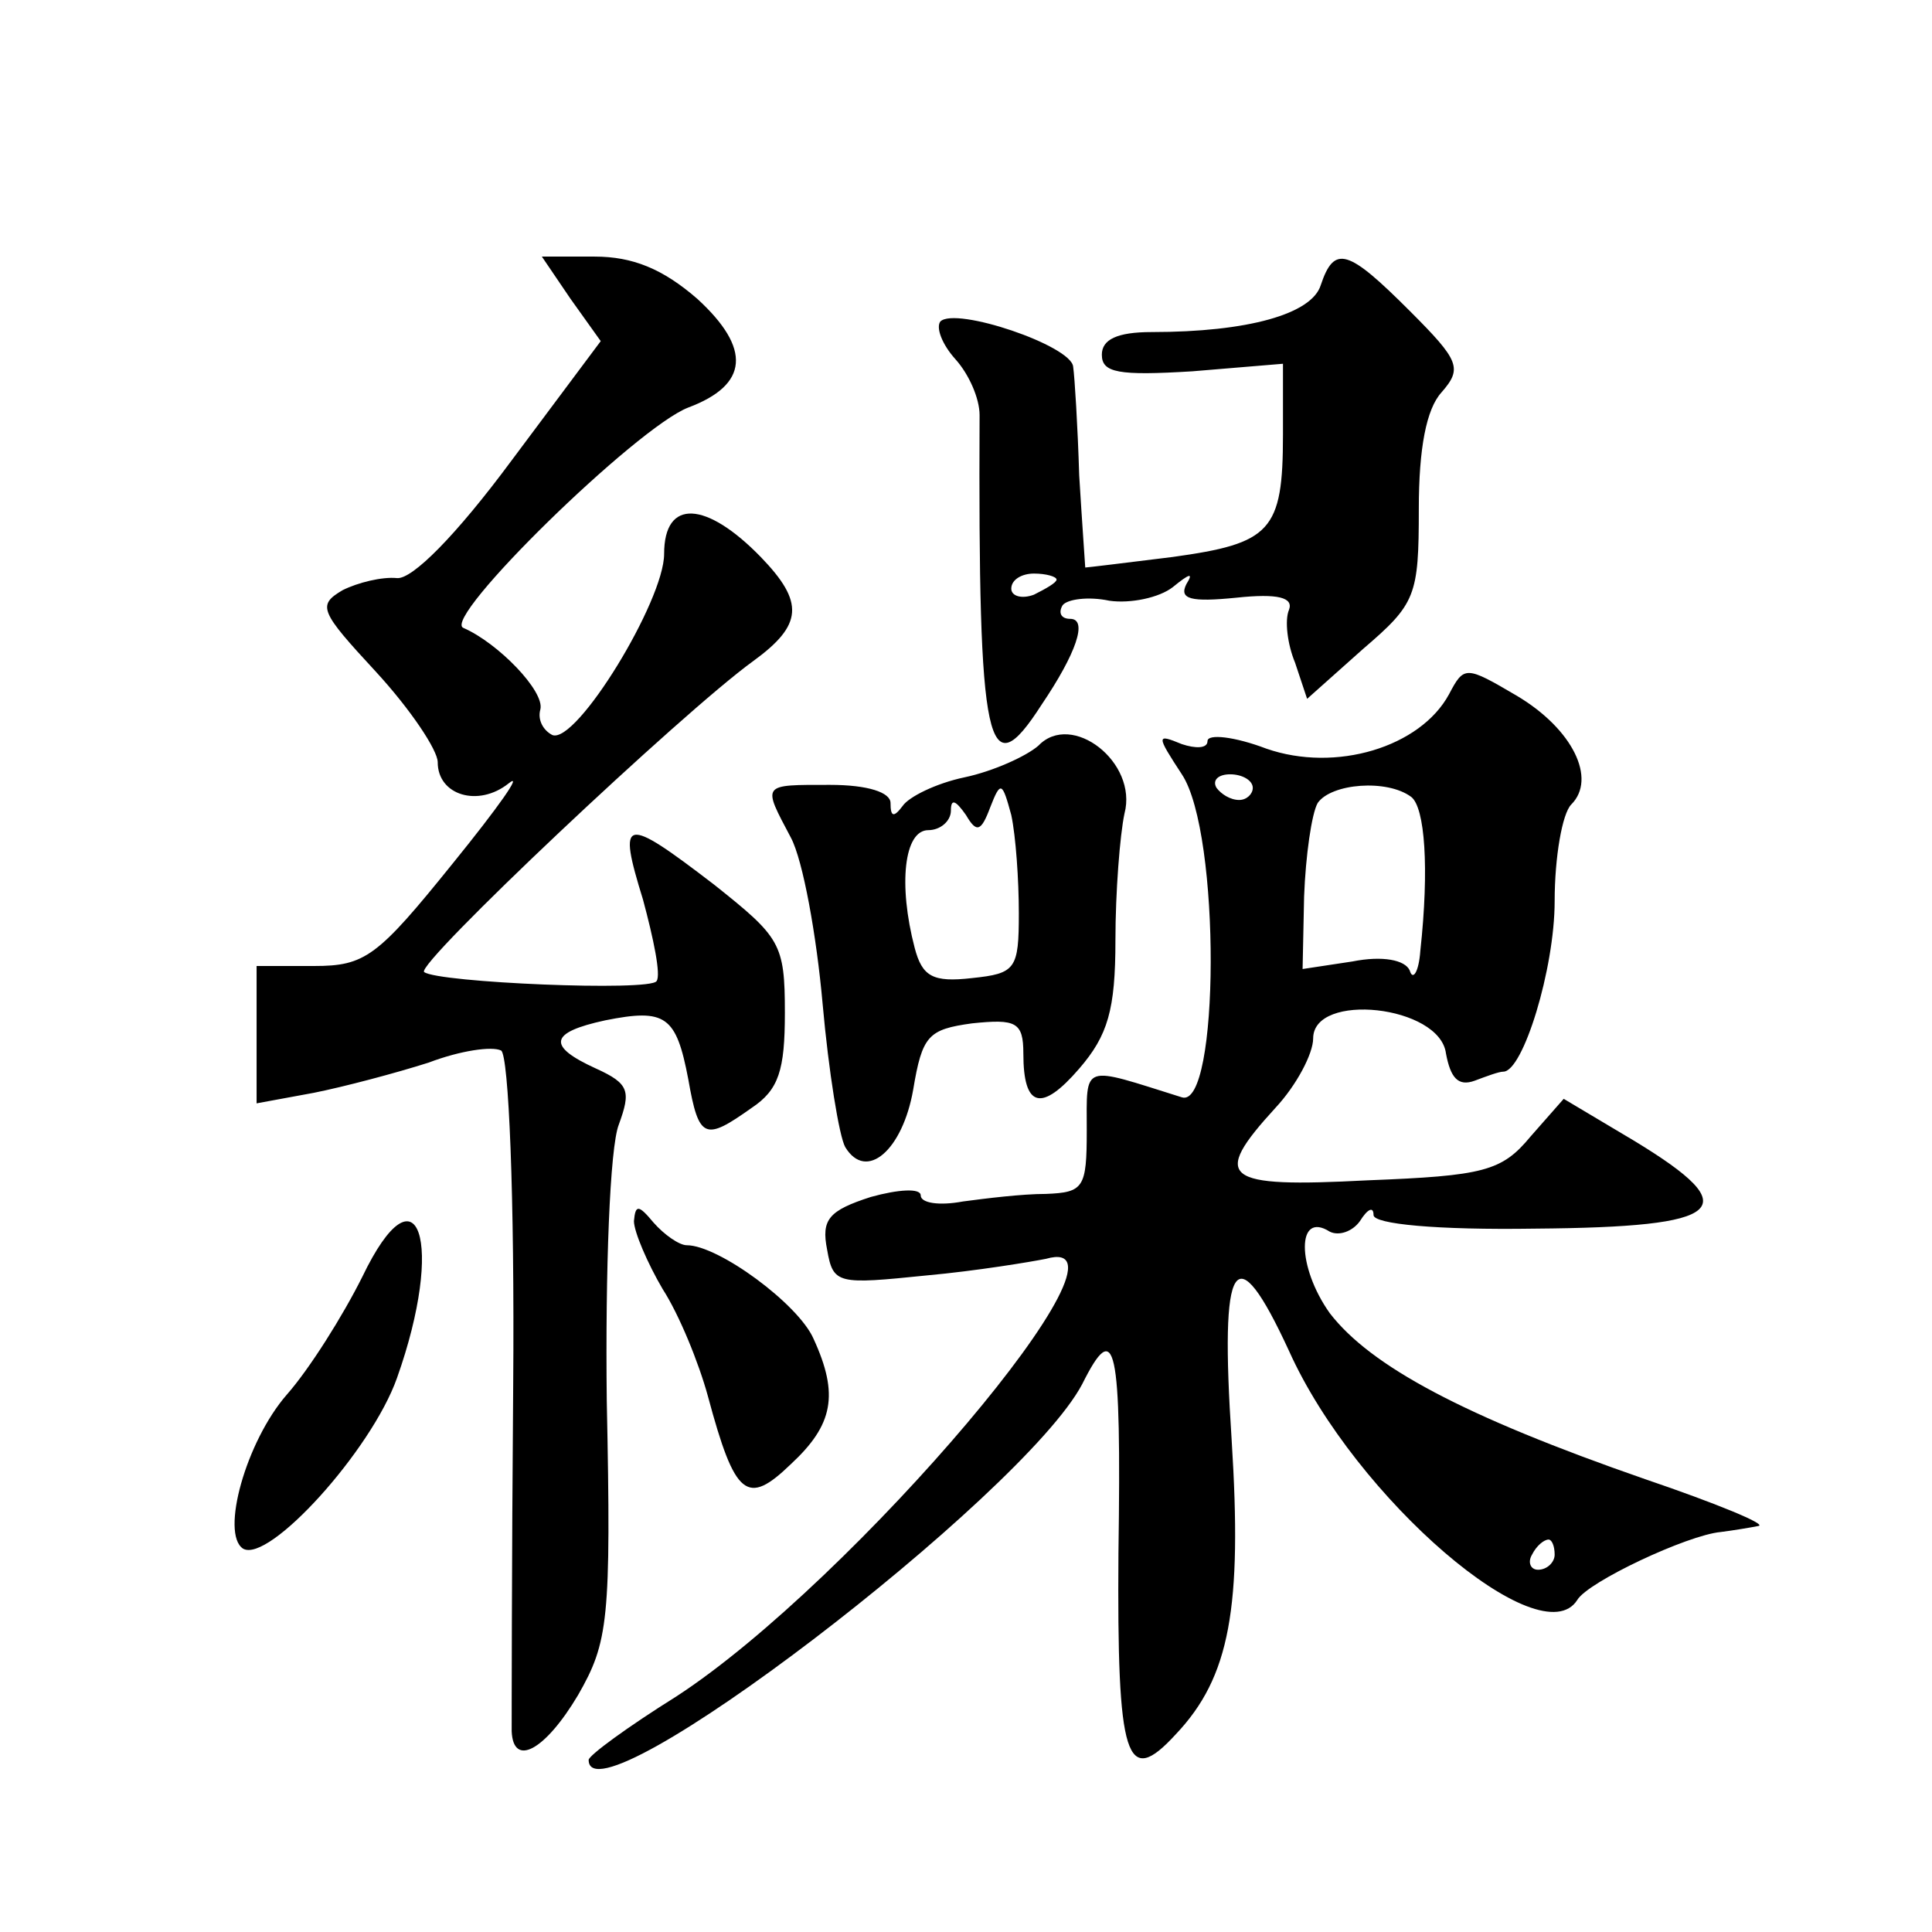 <?xml version="1.0" standalone="no"?>
<!DOCTYPE svg PUBLIC "-//W3C//DTD SVG 20010904//EN"
 "http://www.w3.org/TR/2001/REC-SVG-20010904/DTD/svg10.dtd">
<svg version="1.0" xmlns="http://www.w3.org/2000/svg"
 width="128pt" height="128pt" viewBox="0 0 128 128"
 preserveAspectRatio="xMidYMid meet">
<g transform="translate(0,128) scale(0.1,-0.1)"
fill="#0" stroke="none">
<path d="M378 1082 l20 -28 -59 -79 c-37 -50 -66 -79 -76 -78 -10 1 -26 -3 -36
-8 -17 -10 -15 -14 22 -54 23 -25 41 -52 41 -60 0 -22 27 -30 47 -14 10 8 -7 -16
-37 -53 -50 -62 -58 -68 -92 -68 l-38 0 0 -45 0 -46 38 7 c20 4 54 13 76 20 21
8 42 11 48 8 5 -3 9 -96 8 -222 -1 -120 -1 -223 -1 -229 1 -24 22 -13 44 24 20
35 22 49 19 195 -1 86 2 168 8 183 8 22 7 27 -15 37 -33 15 -31 24 6 32 40 8 47
3 55 -39 7 -40 11 -41 42 -19 18 12 22 25 22 63 0 46 -3 50 -47 85 -60 46 -64 45
-47 -10 7 -26 12 -50 9 -54 -4 -7 -145 -1 -154 6 -6 5 171 172 218 206 33 24 34
39 5 69 -36 37 -64 39 -64 2 0 -31 -58 -126 -74 -120 -6 3 -10 10 -8 17 3 12 -28
44 -51 54 -15 6 115 133 149 146 40 15 42 39 6 72 -23 20 -43 28 -68 28 l-35 0
19 -28z M875 1091 c-6 -19 -48 -31 -112 -31 -23 0 -33 -5 -33 -15 0 -12 11 -14
60 -11 l60 5 0 -47 c0 -64 -8 -72 -73 -81 -32 -4 -57 -7 -58 -7 0 1 -2 28 -4 61
-1 33 -3 65 -4 72 -1 14 -78 40 -88 30 -3 -4 1 -15 10 -25 9 -10 16 -26 16 -37
-1 -222 5 -248 41 -192 23 34 31 57 19 57 -6 0 -8 4 -5 9 3 4 17 6 31 3 14 -2 33
2 42 9 11 9 14 10 9 2 -5 -10 3 -12 33 -9 28 3 38 0 35 -8 -3 -7 -1 -23 4 -35 l8
-24 37 33 c35 30 37 35 37 93 0 40 5 66 15 77 14 16 12 21 -21 54 -41 41 -50 44
-59 17z m-175 -195 c0 -2 -7 -6 -15 -10 -8 -3 -15 -1 -15 4 0 6 7 10 15 10 8 0
15 -2 15 -4z M960 820 c-19 -35 -75 -52 -121 -36 -21 8 -39 10 -39 5 0 -5 -8 -5
-17 -2 -17 7 -17 6 0 -20 26 -39 25 -222 0 -214 -67 21 -63 23 -63 -22 0 -38 -2
-41 -27 -42 -16 0 -40 -3 -55 -5 -16 -3 -28 -1 -28 4 0 5 -15 4 -33 -1 -28 -9 -33
-15 -29 -35 4 -23 7 -23 66 -17 33 3 69 9 79 11 70 20 -128 -214 -245 -290 -32
-20 -58 -39 -58 -42 0 -45 288 175 327 249 22 44 26 28 24 -112 -1 -137 5 -156
38 -120 36 38 44 84 37 195 -8 121 2 137 38 59 44 -98 167 -203 191 -165 7 12 73
43 95 45 8 1 20 3 25 4 6 1 -28 15 -75 31 -121 42 -182 75 -209 110 -22 31 -22
68 0 54 6 -3 15 0 20 7 5 8 9 10 9 4 0 -6 42 -10 107 -9 127 1 140 13 66 58 l-47
28 -22 -25 c-19 -23 -31 -26 -108 -29 -96 -5 -104 1 -61 48 14 15 25 36 25 46 0
31 84 22 88 -10 3 -16 8 -22 19 -18 8 3 16 6 19 6 13 0 34 68 34 113 0 29 5 58
11 64 17 17 1 50 -36 72 -34 20 -35 20 -45 1z m-130 -62 c0 -4 -4 -8 -9 -8 -6 0
-12 4 -15 8 -3 5 1 9 9 9 8 0 15 -4 15 -9z m105 -6 c9 -7 12 -47 6 -102 -1 -14
-5 -20 -7 -13 -3 7 -18 10 -38 6 l-33 -5 1 48 c1 27 5 55 9 62 9 13 46 16 62 4z
m95 -502 c0 -5 -5 -10 -11 -10 -5 0 -7 5 -4 10 3 6 8 10 11 10 2 0 4 -4 4 -10z
M688 786 c-8 -7 -30 -17 -49 -21 -19 -4 -37 -13 -41 -19 -6 -8 -8 -7 -8 2 0 7 -15
12 -40 12 -46 0 -45 1 -26 -35 8 -15 17 -65 21 -110 4 -45 11 -88 15 -95 14 -23
38 -2 45 38 6 36 10 40 39 44 29 3 34 1 34 -20 0 -36 12 -39 37 -10 19 22 24 39
24 85 0 32 3 70 6 84 9 34 -35 68 -57 45z m-13 -111 c0 -37 -2 -40 -31 -43 -26
-3 -33 1 -38 20 -11 42 -7 78 9 78 8 0 15 6 15 13 0 8 3 7 10 -3 7 -12 10 -11 16
5 7 18 8 17 14 -5 3 -14 5 -43 5 -65z M240 434 c-13 -26 -35 -61 -50 -78 -27 -31
-44 -92 -29 -102 17 -10 85 65 102 113 32 90 14 144 -23 67z M420 471 c0 -7 9 -28
19 -45 11 -17 24 -49 30 -71 18 -67 26 -73 55 -45 28 26 32 46 15 83 -10 23 -63
62 -84 62 -5 0 -15 7 -22 15 -10 12 -12 12 -13 1z"/>
</g>
</svg>
